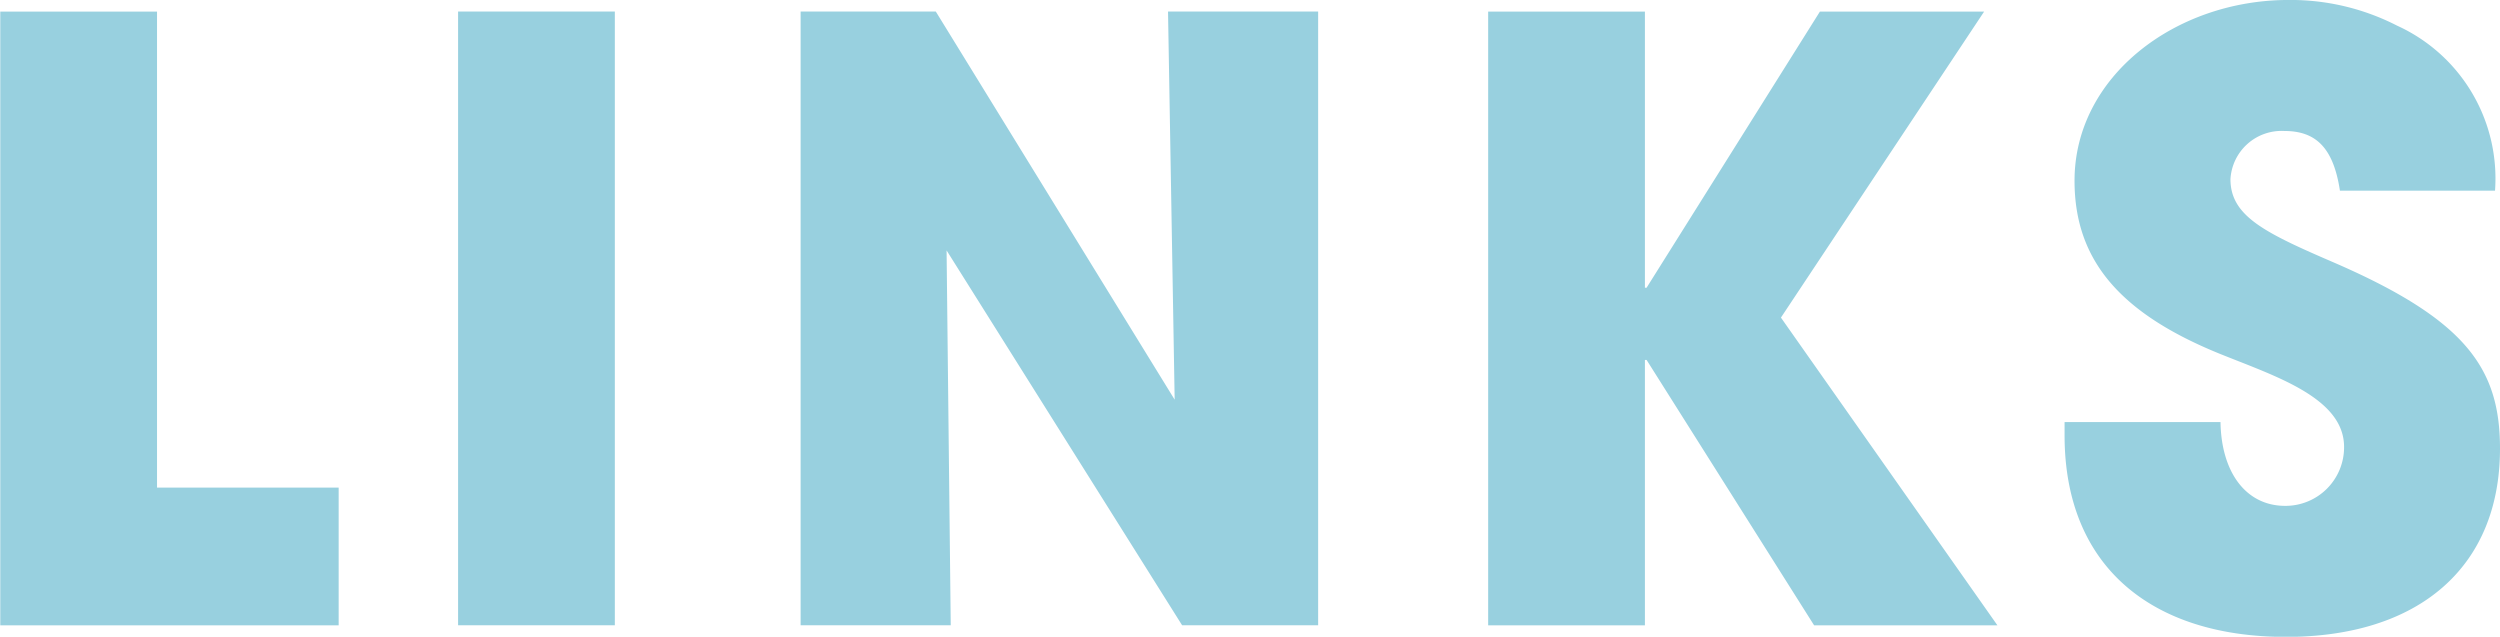 <svg xmlns="http://www.w3.org/2000/svg" width="90.43" height="23.031" viewBox="0 0 90.43 23.031">
  <defs>
    <style>
      .cls-1 {
        fill: #98d0df;
        fill-rule: evenodd;
      }
    </style>
  </defs>
  <path id="menu_1_8.svg" class="cls-1" d="M3845.13,633.462v-4.98h-6.57V611.263h-5.67v22.2h12.24Zm9.99,0v-22.2h-5.67v22.2h5.67Zm25.44,0v-22.2h-5.43l0.24,14.039-8.64-14.039h-4.89v22.2h5.43l-0.15-13.56,8.52,13.56h4.92Zm24.57,0-7.83-11.13,7.35-11.069h-5.94l-6.27,9.989h-0.06v-9.989h-5.67v22.2h5.67v-9.6h0.06l6.06,9.6h6.63Zm18-15.72a6.073,6.073,0,0,0-3.54-5.969,8.442,8.442,0,0,0-3.93-.93c-4.08,0-7.74,2.759-7.74,6.539,0,2.88,1.65,4.8,5.28,6.27,2.01,0.81,4.47,1.59,4.47,3.36a2.119,2.119,0,0,1-2.13,2.13c-1.41,0-2.31-1.2-2.34-3.03h-5.64v0.48c0,4.77,3.18,7.29,8.01,7.29,4.8,0,7.74-2.52,7.74-6.81,0-2.91-1.23-4.68-6.12-6.78-2.43-1.05-3.63-1.65-3.63-2.97a1.852,1.852,0,0,1,1.95-1.74c1.11,0,1.77.57,2.01,2.16h5.61Z" transform="translate(-3832.88 -610.844)"/>
</svg>
